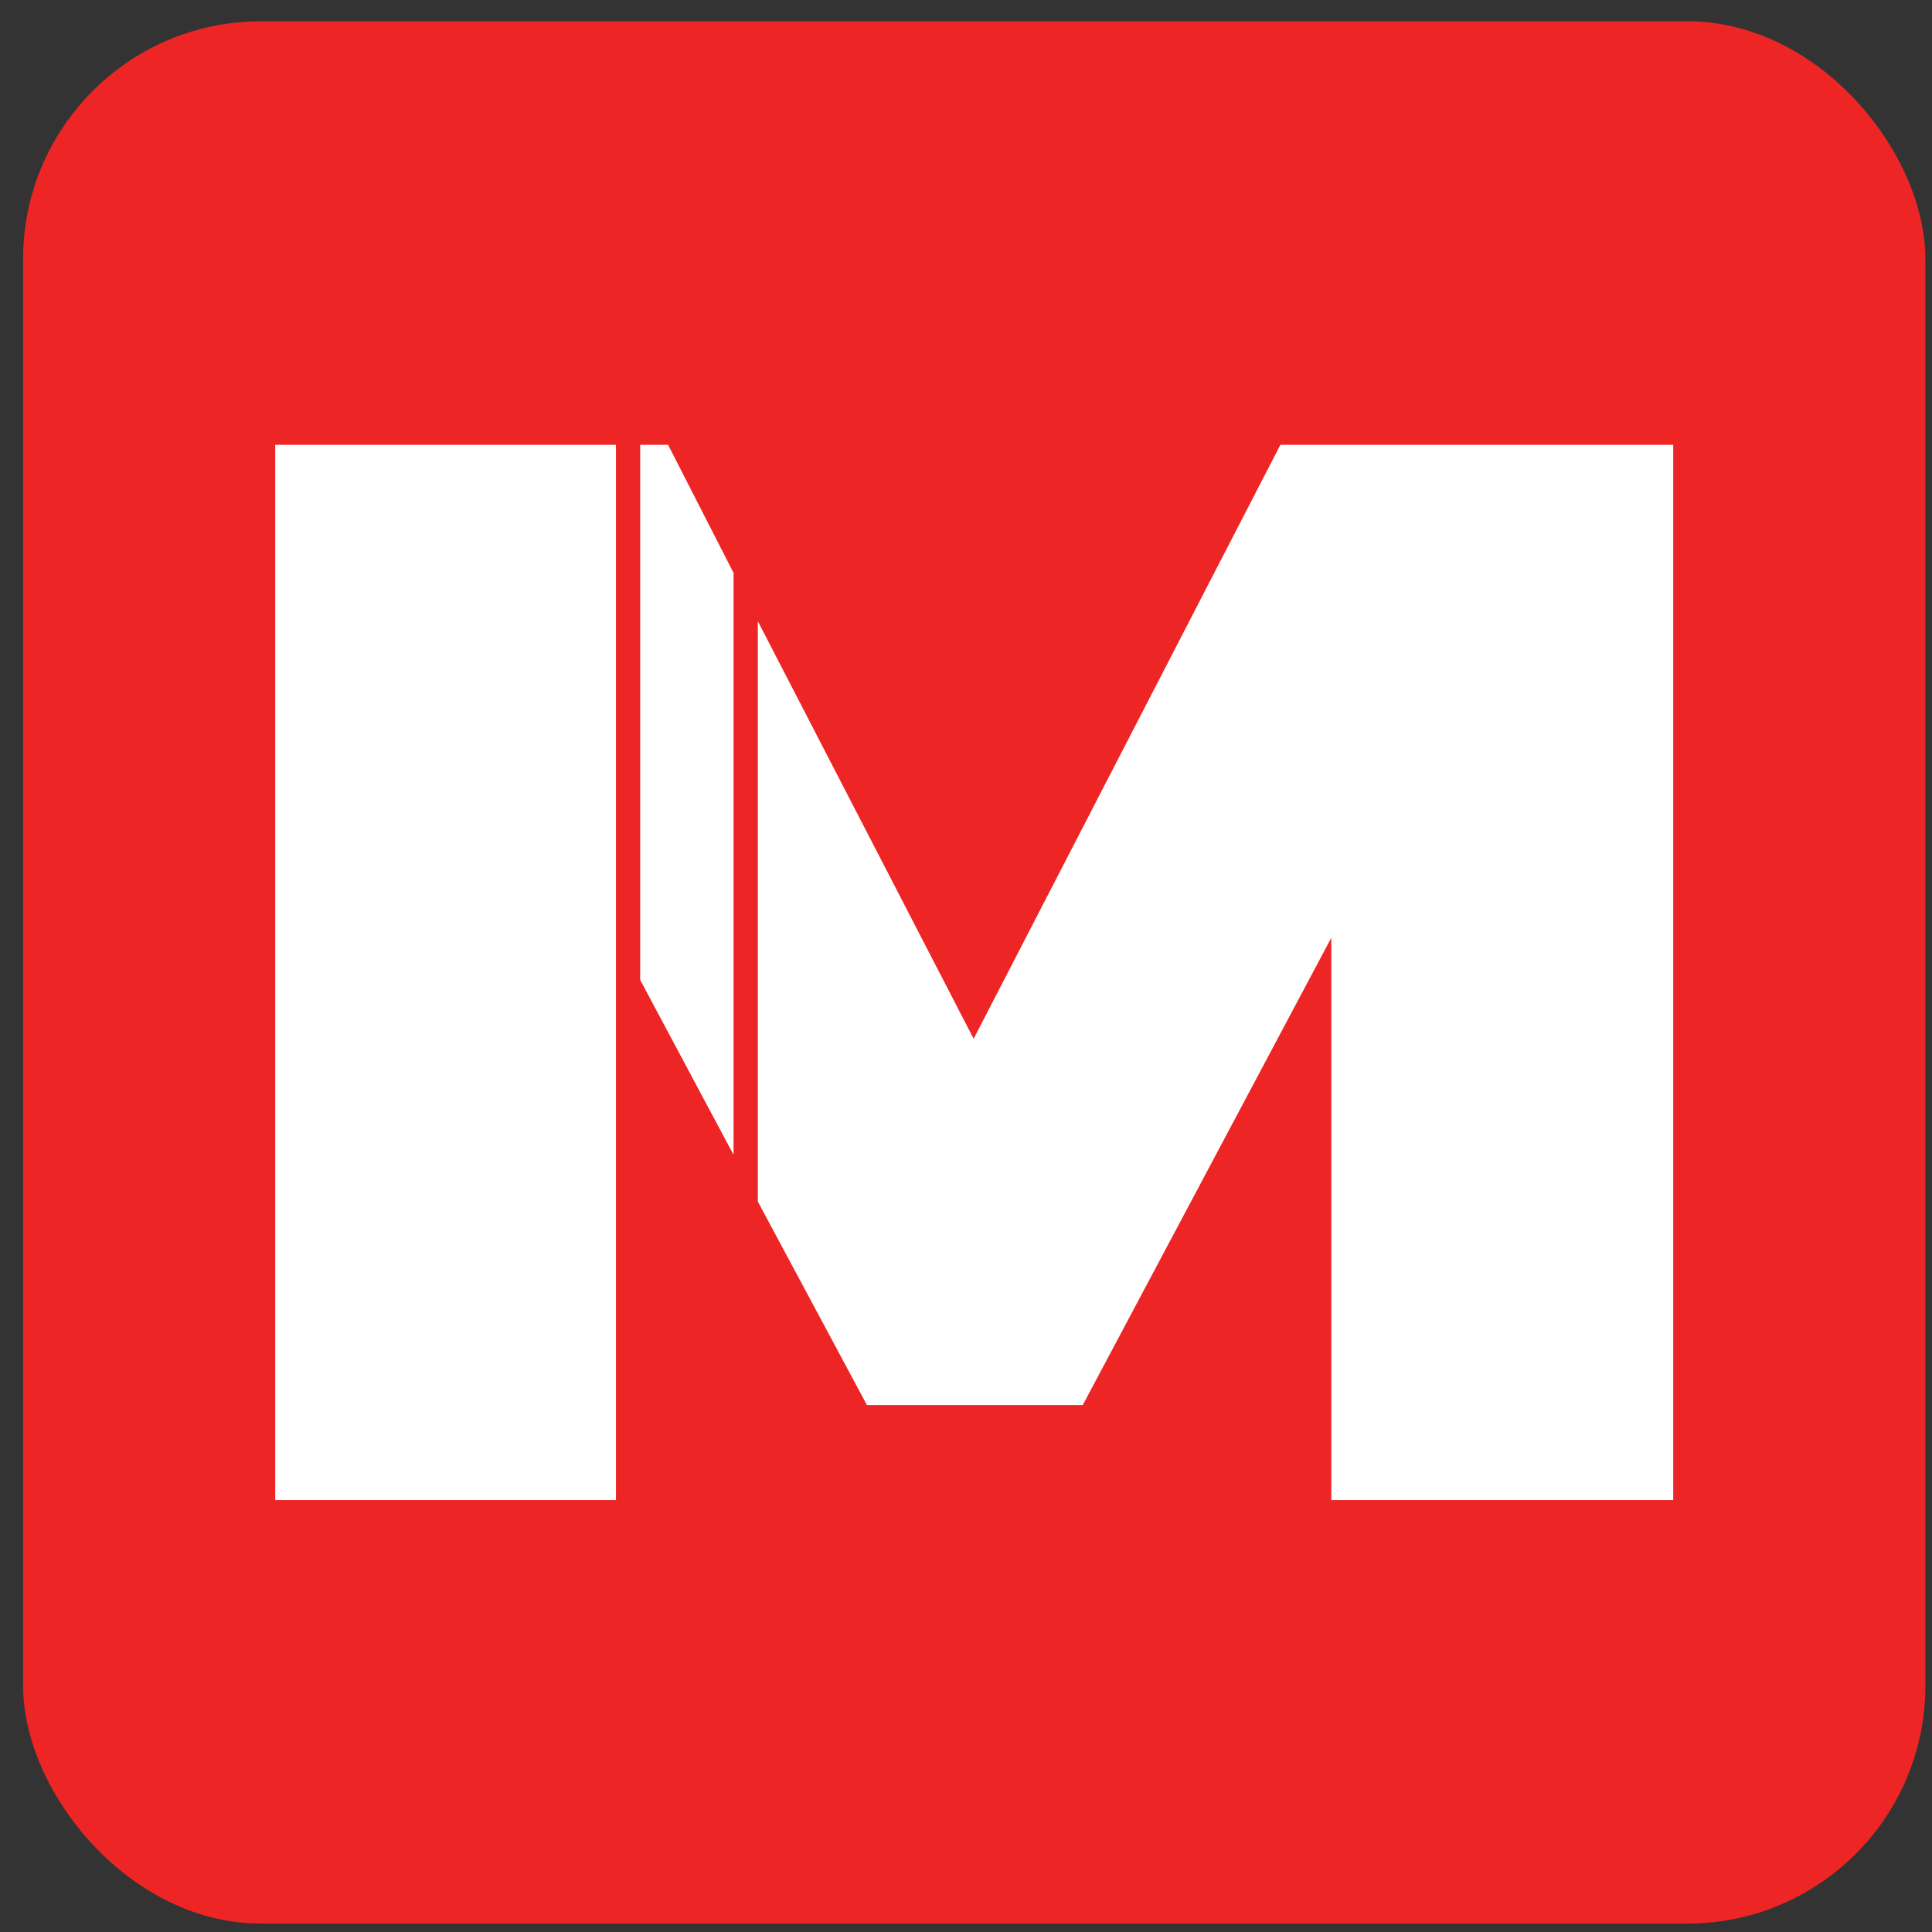 <svg width="65" height="65" viewBox="0 0 65 65" fill="none" xmlns="http://www.w3.org/2000/svg">
<rect x="0" y="0" width="65" height="65" fill="#333333" stroke="none"/>
<rect x="0.777" y="0.716" width="64" height="64" rx="8" fill="#ED2625"/>
<path d="M20.723 50.467H9.26V14.966H20.723V50.467ZM43.077 14.966H56.294V50.467H44.79V31.55L36.428 47.272H29.167L25.496 40.425V20.899L32.757 34.948L43.077 14.966Z" fill="white"/>
<path d="M22.477 14.966H21.539V32.97L24.68 38.853V19.276L22.477 14.966Z" fill="white"/>
</svg>